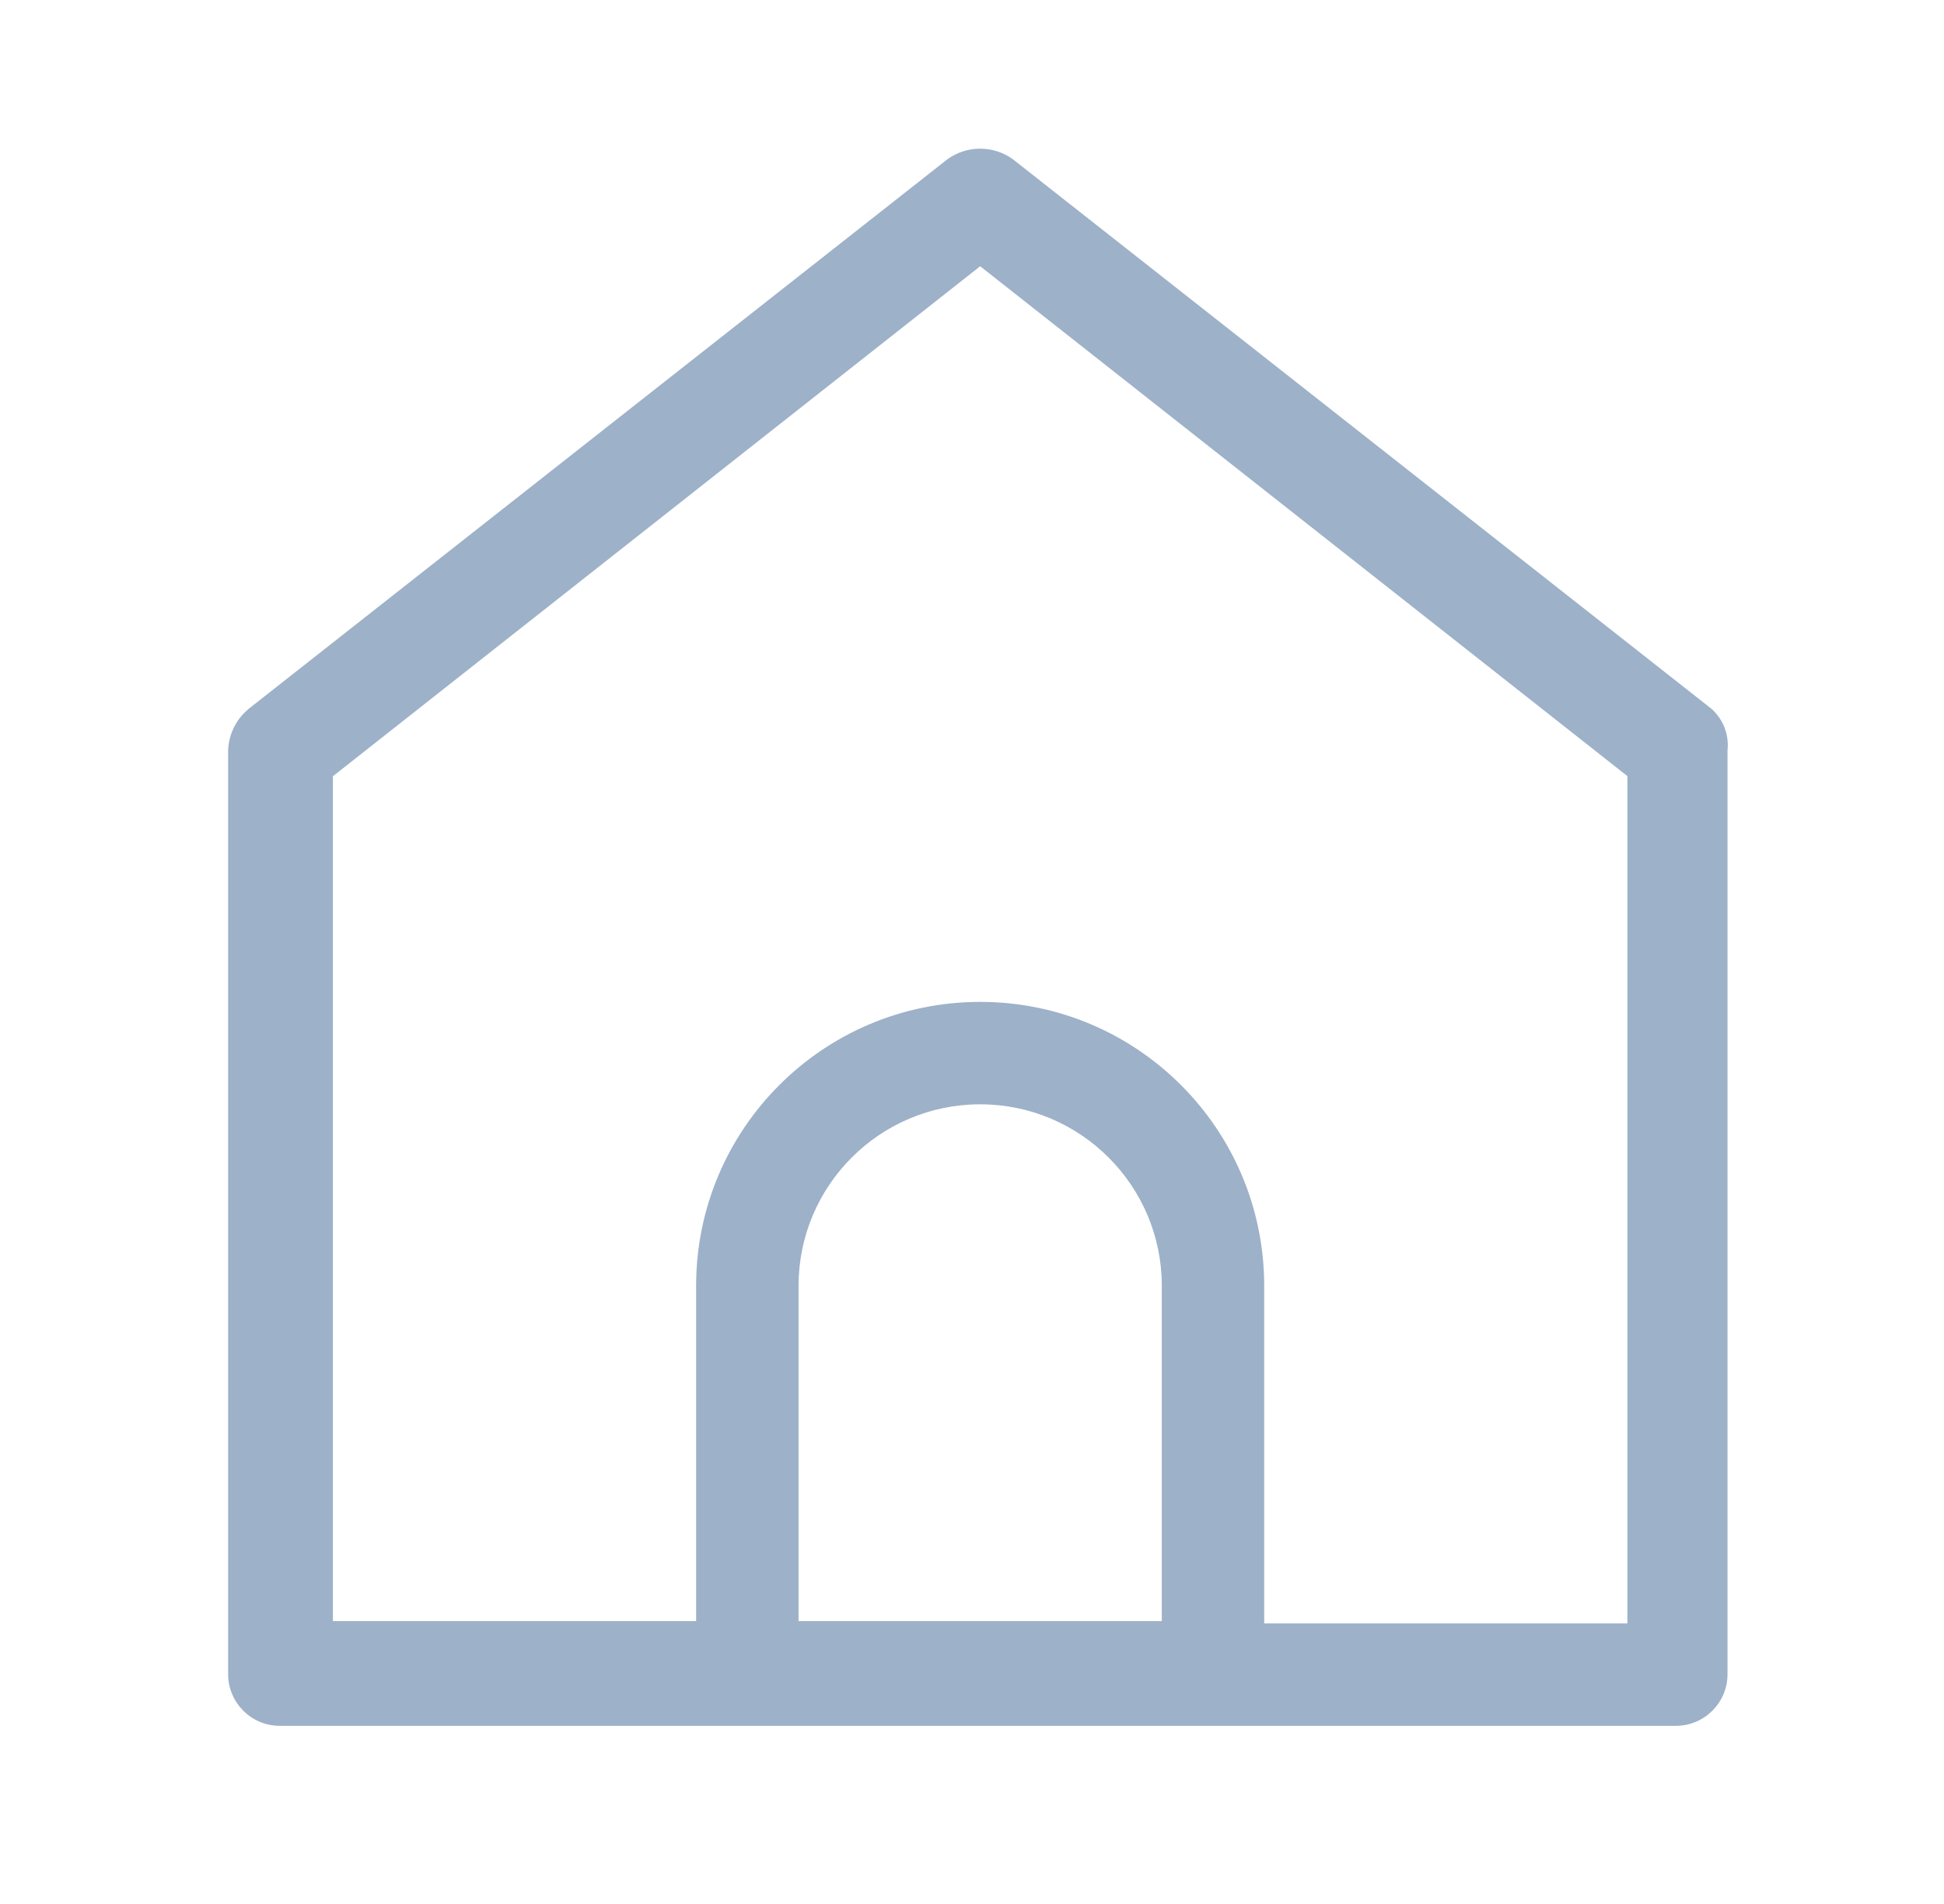 <svg width="49" height="48" viewBox="0 0 49 48" fill="none" xmlns="http://www.w3.org/2000/svg">
<path fill-rule="evenodd" clip-rule="evenodd" d="M43.133 17.864L25.527 4.012C25.036 3.66 24.375 3.66 23.884 4.012L6.275 17.864C5.956 18.124 5.764 18.509 5.75 18.92V42.218C5.757 42.928 6.331 43.502 7.041 43.509H42.252C42.963 43.502 43.537 42.928 43.543 42.218V18.92C43.587 18.522 43.434 18.128 43.133 17.864ZM20.128 40.927V32.418C20.128 29.89 22.178 27.84 24.706 27.84C27.234 27.84 29.284 29.89 29.284 32.418V40.869H20.128V40.927ZM41.02 40.927H31.865V32.418C31.865 28.464 28.66 25.258 24.706 25.258C20.751 25.258 17.546 28.464 17.546 32.418V40.869H8.391V19.569L24.706 6.712L41.02 19.566V40.927Z" fill="#9DB1C9"/>
</svg>

